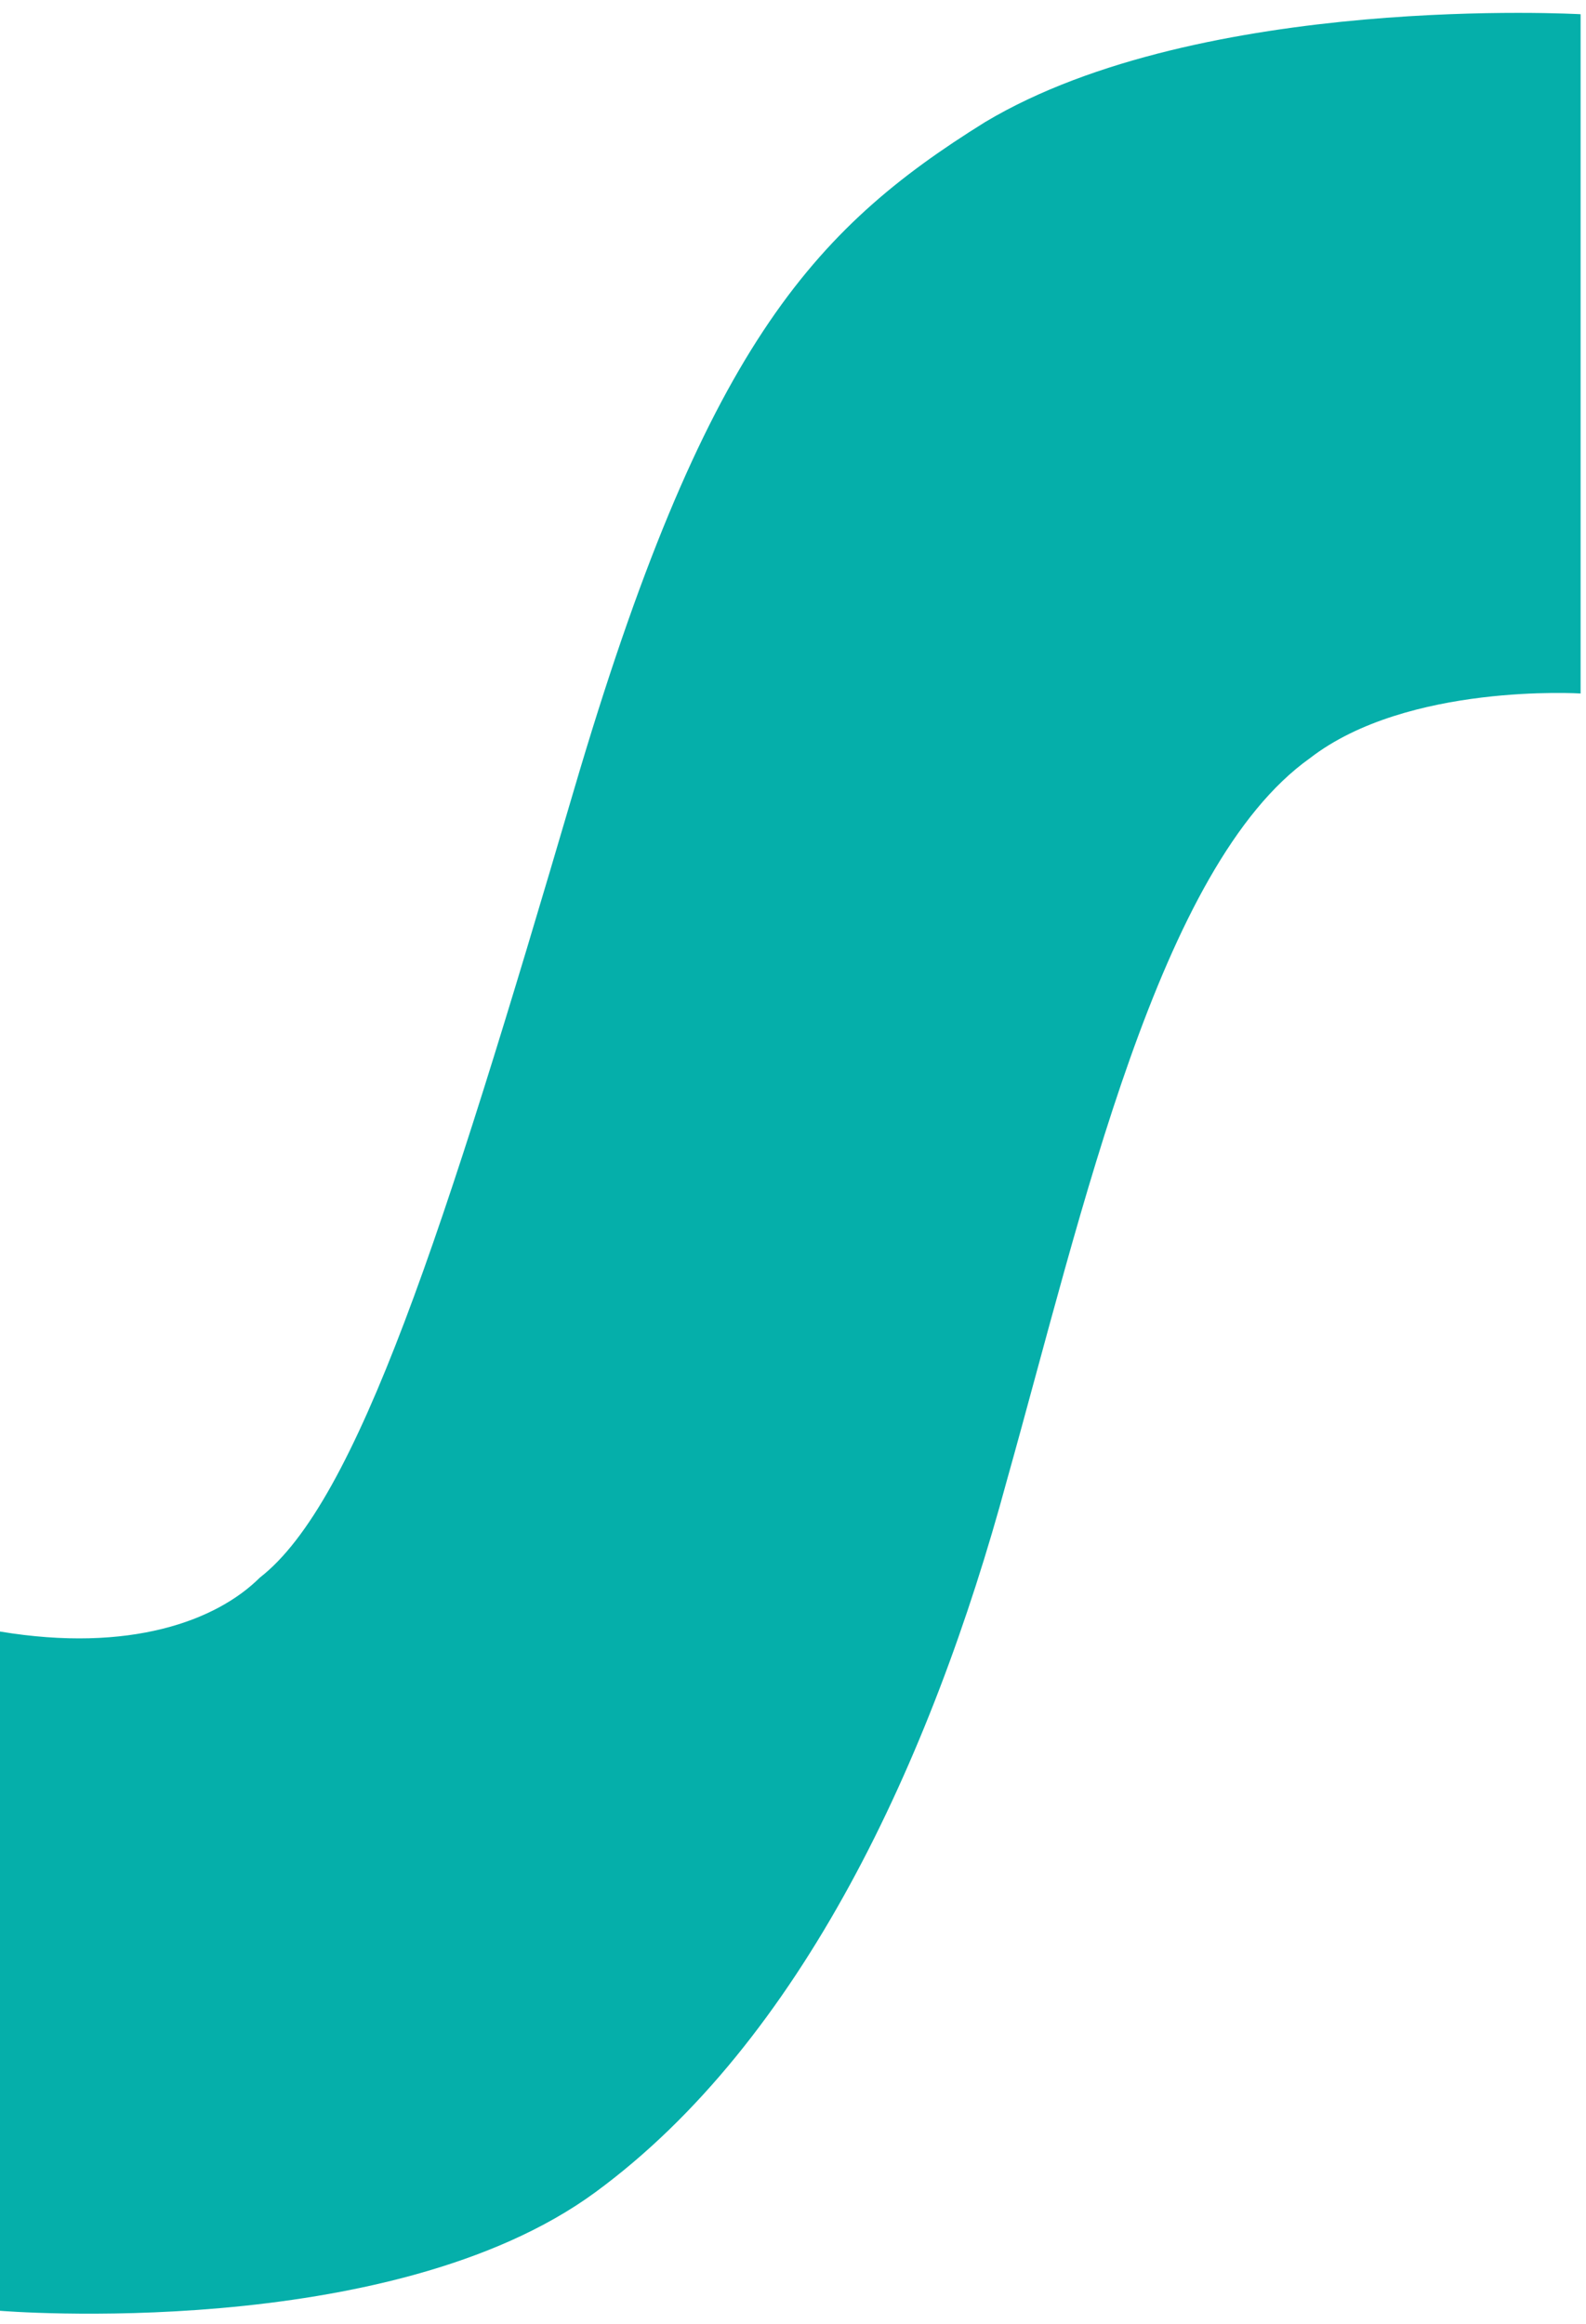 <svg width="101" height="148" viewBox="0 0 101 148" fill="none" xmlns="http://www.w3.org/2000/svg">
<path d="M100.656 0.905C100.656 0.905 76.526 -0.468 62.738 7.771C51.707 14.636 44.813 22.189 36.539 50.338C28.266 78.487 22.751 95.652 16.546 100.458C13.789 103.204 8.273 105.264 0 103.891V147.144C0 147.144 24.819 149.204 37.918 139.592C51.017 129.98 59.291 112.129 64.117 94.278C68.942 77.114 73.768 55.144 83.42 48.278C89.625 43.472 100.656 44.159 100.656 44.159V0.905Z" fill="#05AFAA"/>
</svg>
